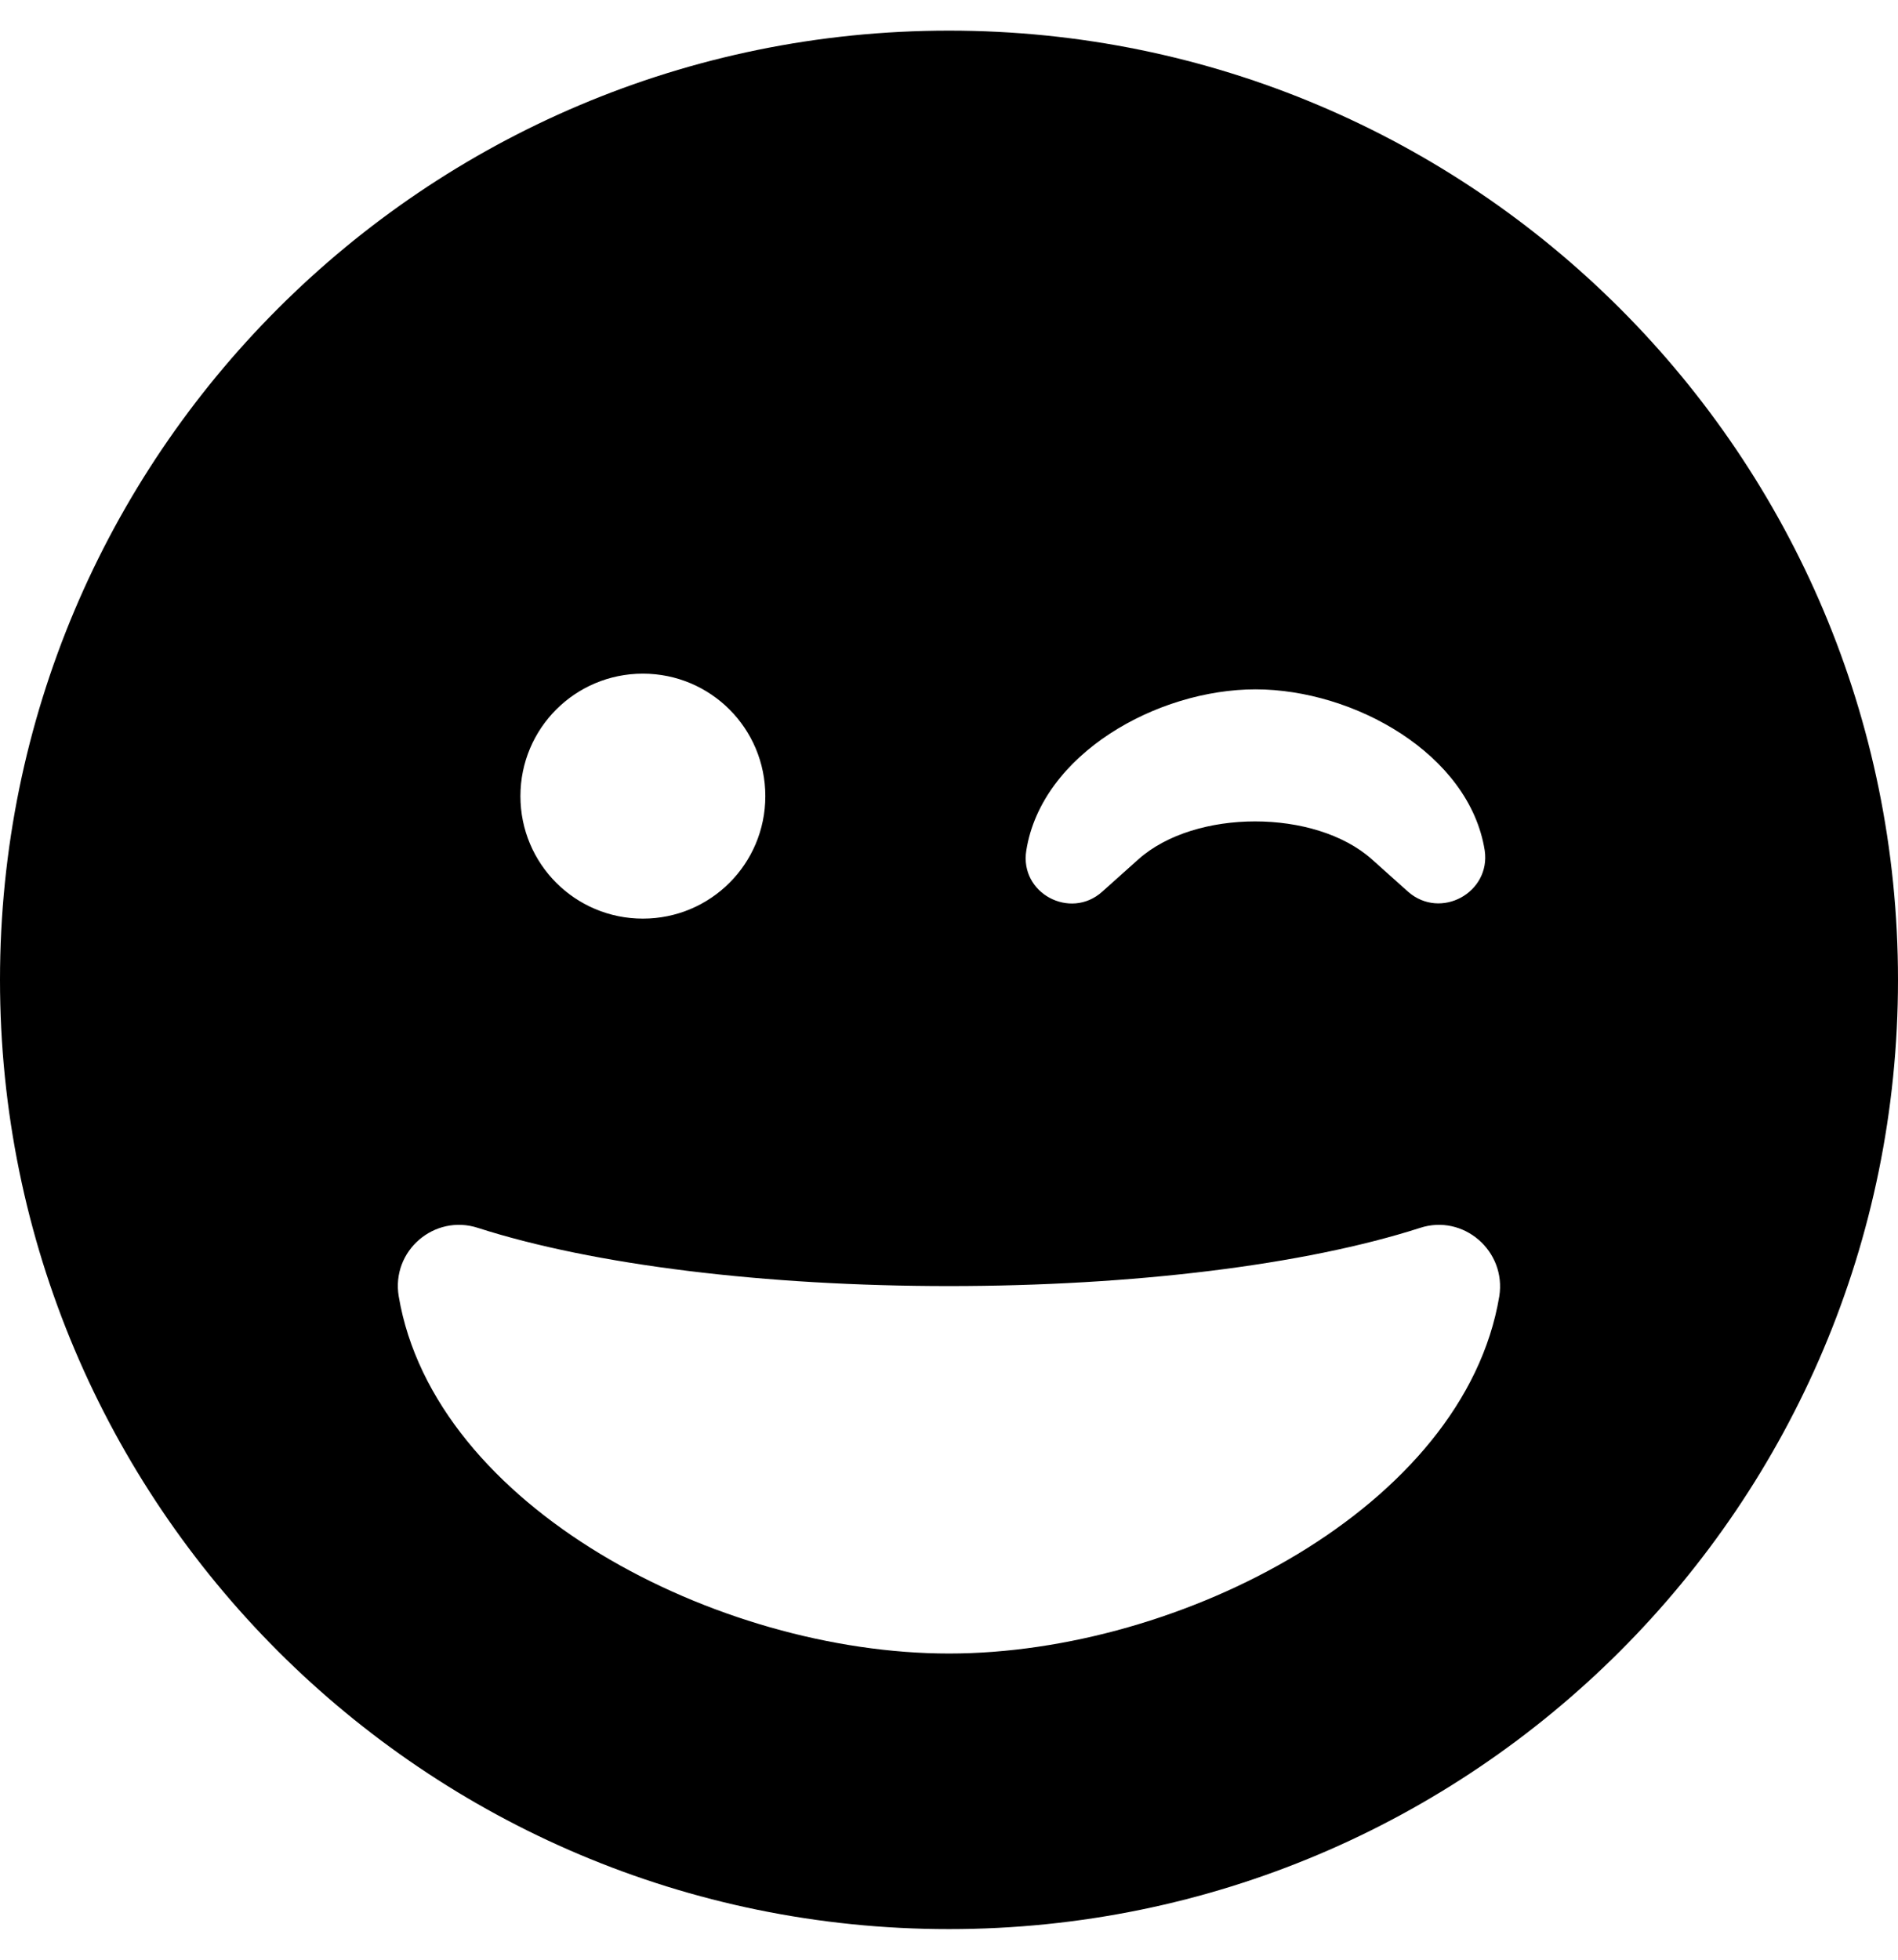 <svg xmlns="http://www.w3.org/2000/svg" viewBox="0 0 496 512"><path d="M0 256c0 137 111 248 248 248s248-111 248-248S385 8 248 8 0 119 0 256zm200-48c0 17.7-14.3 32-32 32s-32-14.3-32-32 14.3-32 32-32 32 14.3 32 32zm168 25l-9.5-8.5c-14.8-13.2-46.2-13.2-61 0L288 233c-8.3 7.4-21.6.4-19.8-10.8 4-25.2 34.2-42.1 59.9-42.1S384 197 388 222.2c1.6 11-11.5 18.2-20 10.8zm-243.1 87.8C155.1 330.5 200 336 248 336s92.9-5.5 123.1-15.2c11.3-3.7 22.6 6 20.7 17.9-9.2 55-83.2 93.3-143.8 93.3s-134.5-38.3-143.8-93.3c-2-11.9 9.3-21.6 20.7-17.9z"/></svg>
<!--
Font Awesome Pro 5.5.0 by @fontawesome - https://fontawesome.com
License - https://fontawesome.com/license (Commercial License)
-->